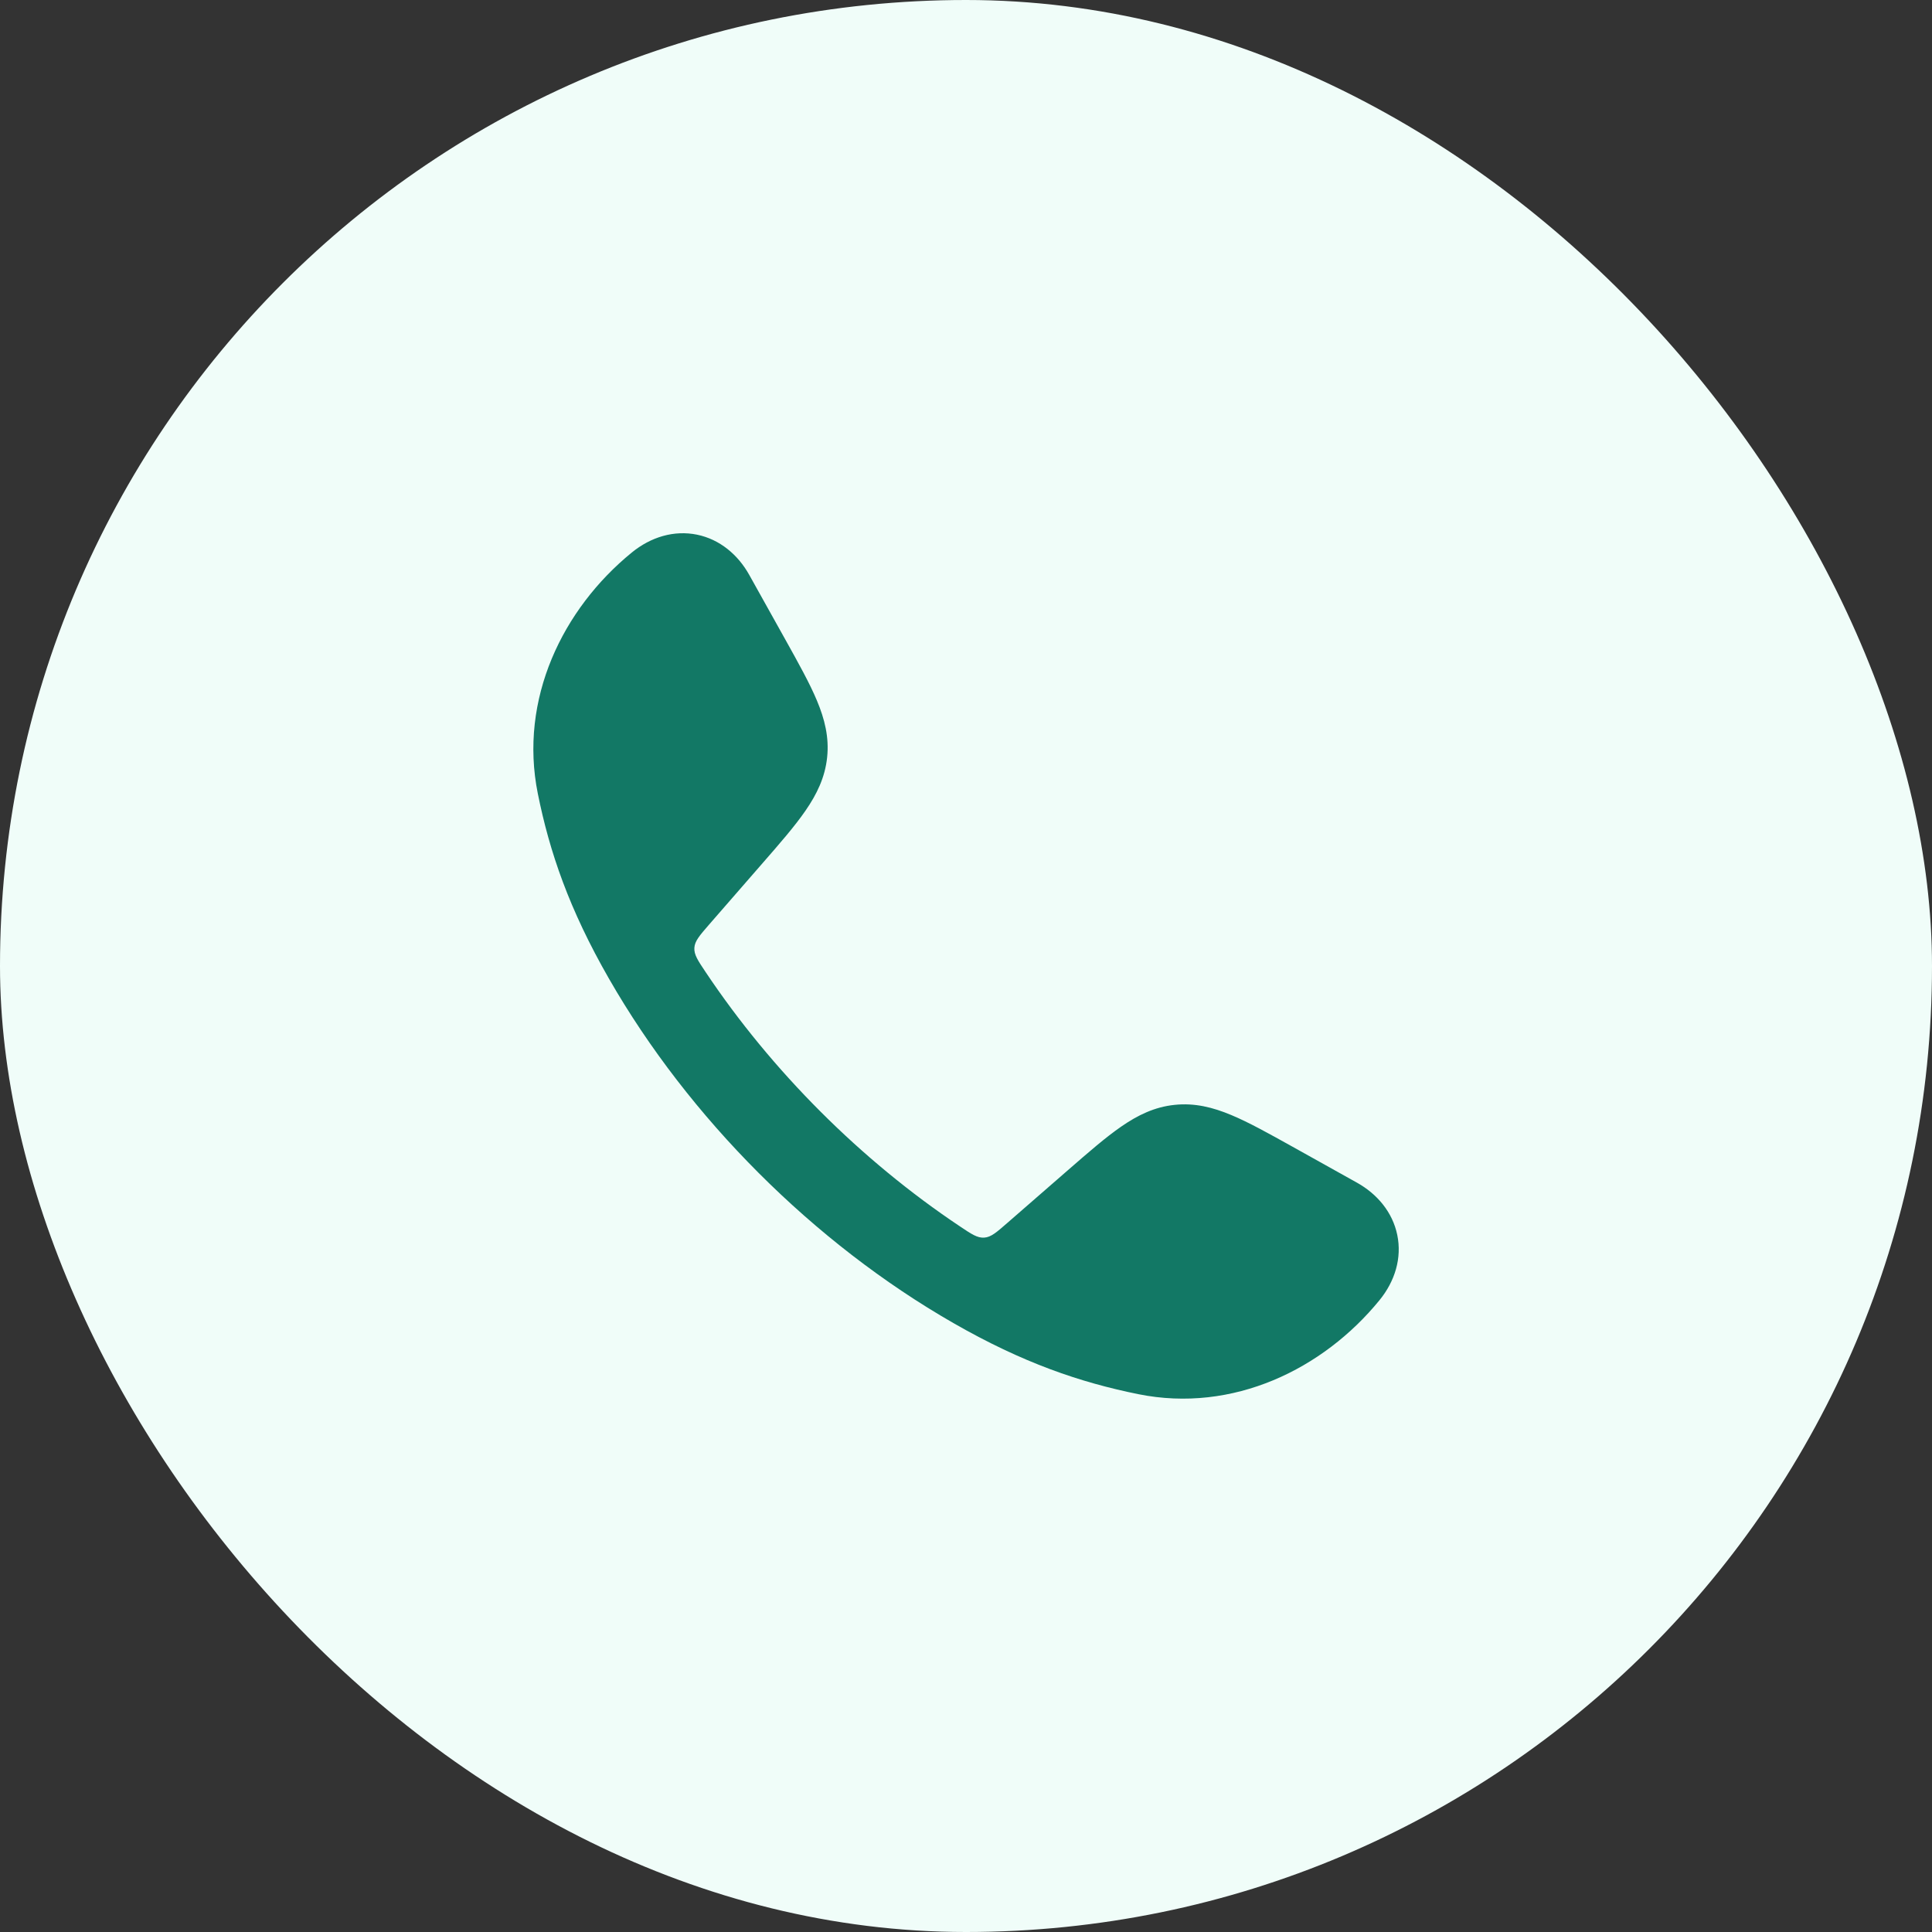 <svg width="32" height="32" viewBox="0 0 32 32" fill="none" xmlns="http://www.w3.org/2000/svg">
<rect x="0" y="0" width="32" height="32" fill="#333333" stroke="none"/>
<rect width="32" height="32" rx="16" fill="#F0FDF9"/>
<g clip-path="url(#clip0_11381_4076)">
<path d="M11.546 8.856C11.923 8.934 12.224 9.188 12.411 9.524L13.007 10.592C13.226 10.985 13.411 11.317 13.531 11.604C13.659 11.91 13.735 12.211 13.7 12.544C13.665 12.877 13.529 13.156 13.341 13.428C13.164 13.685 12.915 13.971 12.619 14.31L11.743 15.316C11.587 15.496 11.508 15.586 11.501 15.699C11.494 15.811 11.558 15.908 11.687 16.1C12.782 17.739 14.259 19.217 15.9 20.313C16.092 20.442 16.188 20.506 16.301 20.499C16.414 20.492 16.504 20.413 16.684 20.256L17.689 19.381C18.029 19.085 18.315 18.836 18.572 18.659C18.844 18.471 19.123 18.334 19.456 18.3C19.789 18.265 20.09 18.341 20.395 18.469C20.683 18.589 21.014 18.774 21.408 18.993L22.476 19.589C22.811 19.776 23.065 20.077 23.143 20.454C23.222 20.836 23.106 21.22 22.849 21.535C21.916 22.679 20.422 23.408 18.855 23.092C17.891 22.897 16.941 22.574 15.791 21.914C13.48 20.589 11.409 18.517 10.086 16.209C9.426 15.059 9.102 14.109 8.908 13.145C8.592 11.578 9.32 10.084 10.465 9.151C10.78 8.894 11.164 8.778 11.546 8.856Z" fill="#127865"/>
</g>
<defs>
<clipPath id="clip0_11381_4076">
<rect width="16" height="16" fill="white" transform="translate(8 8)"/>
</clipPath>
</defs>
</svg>
